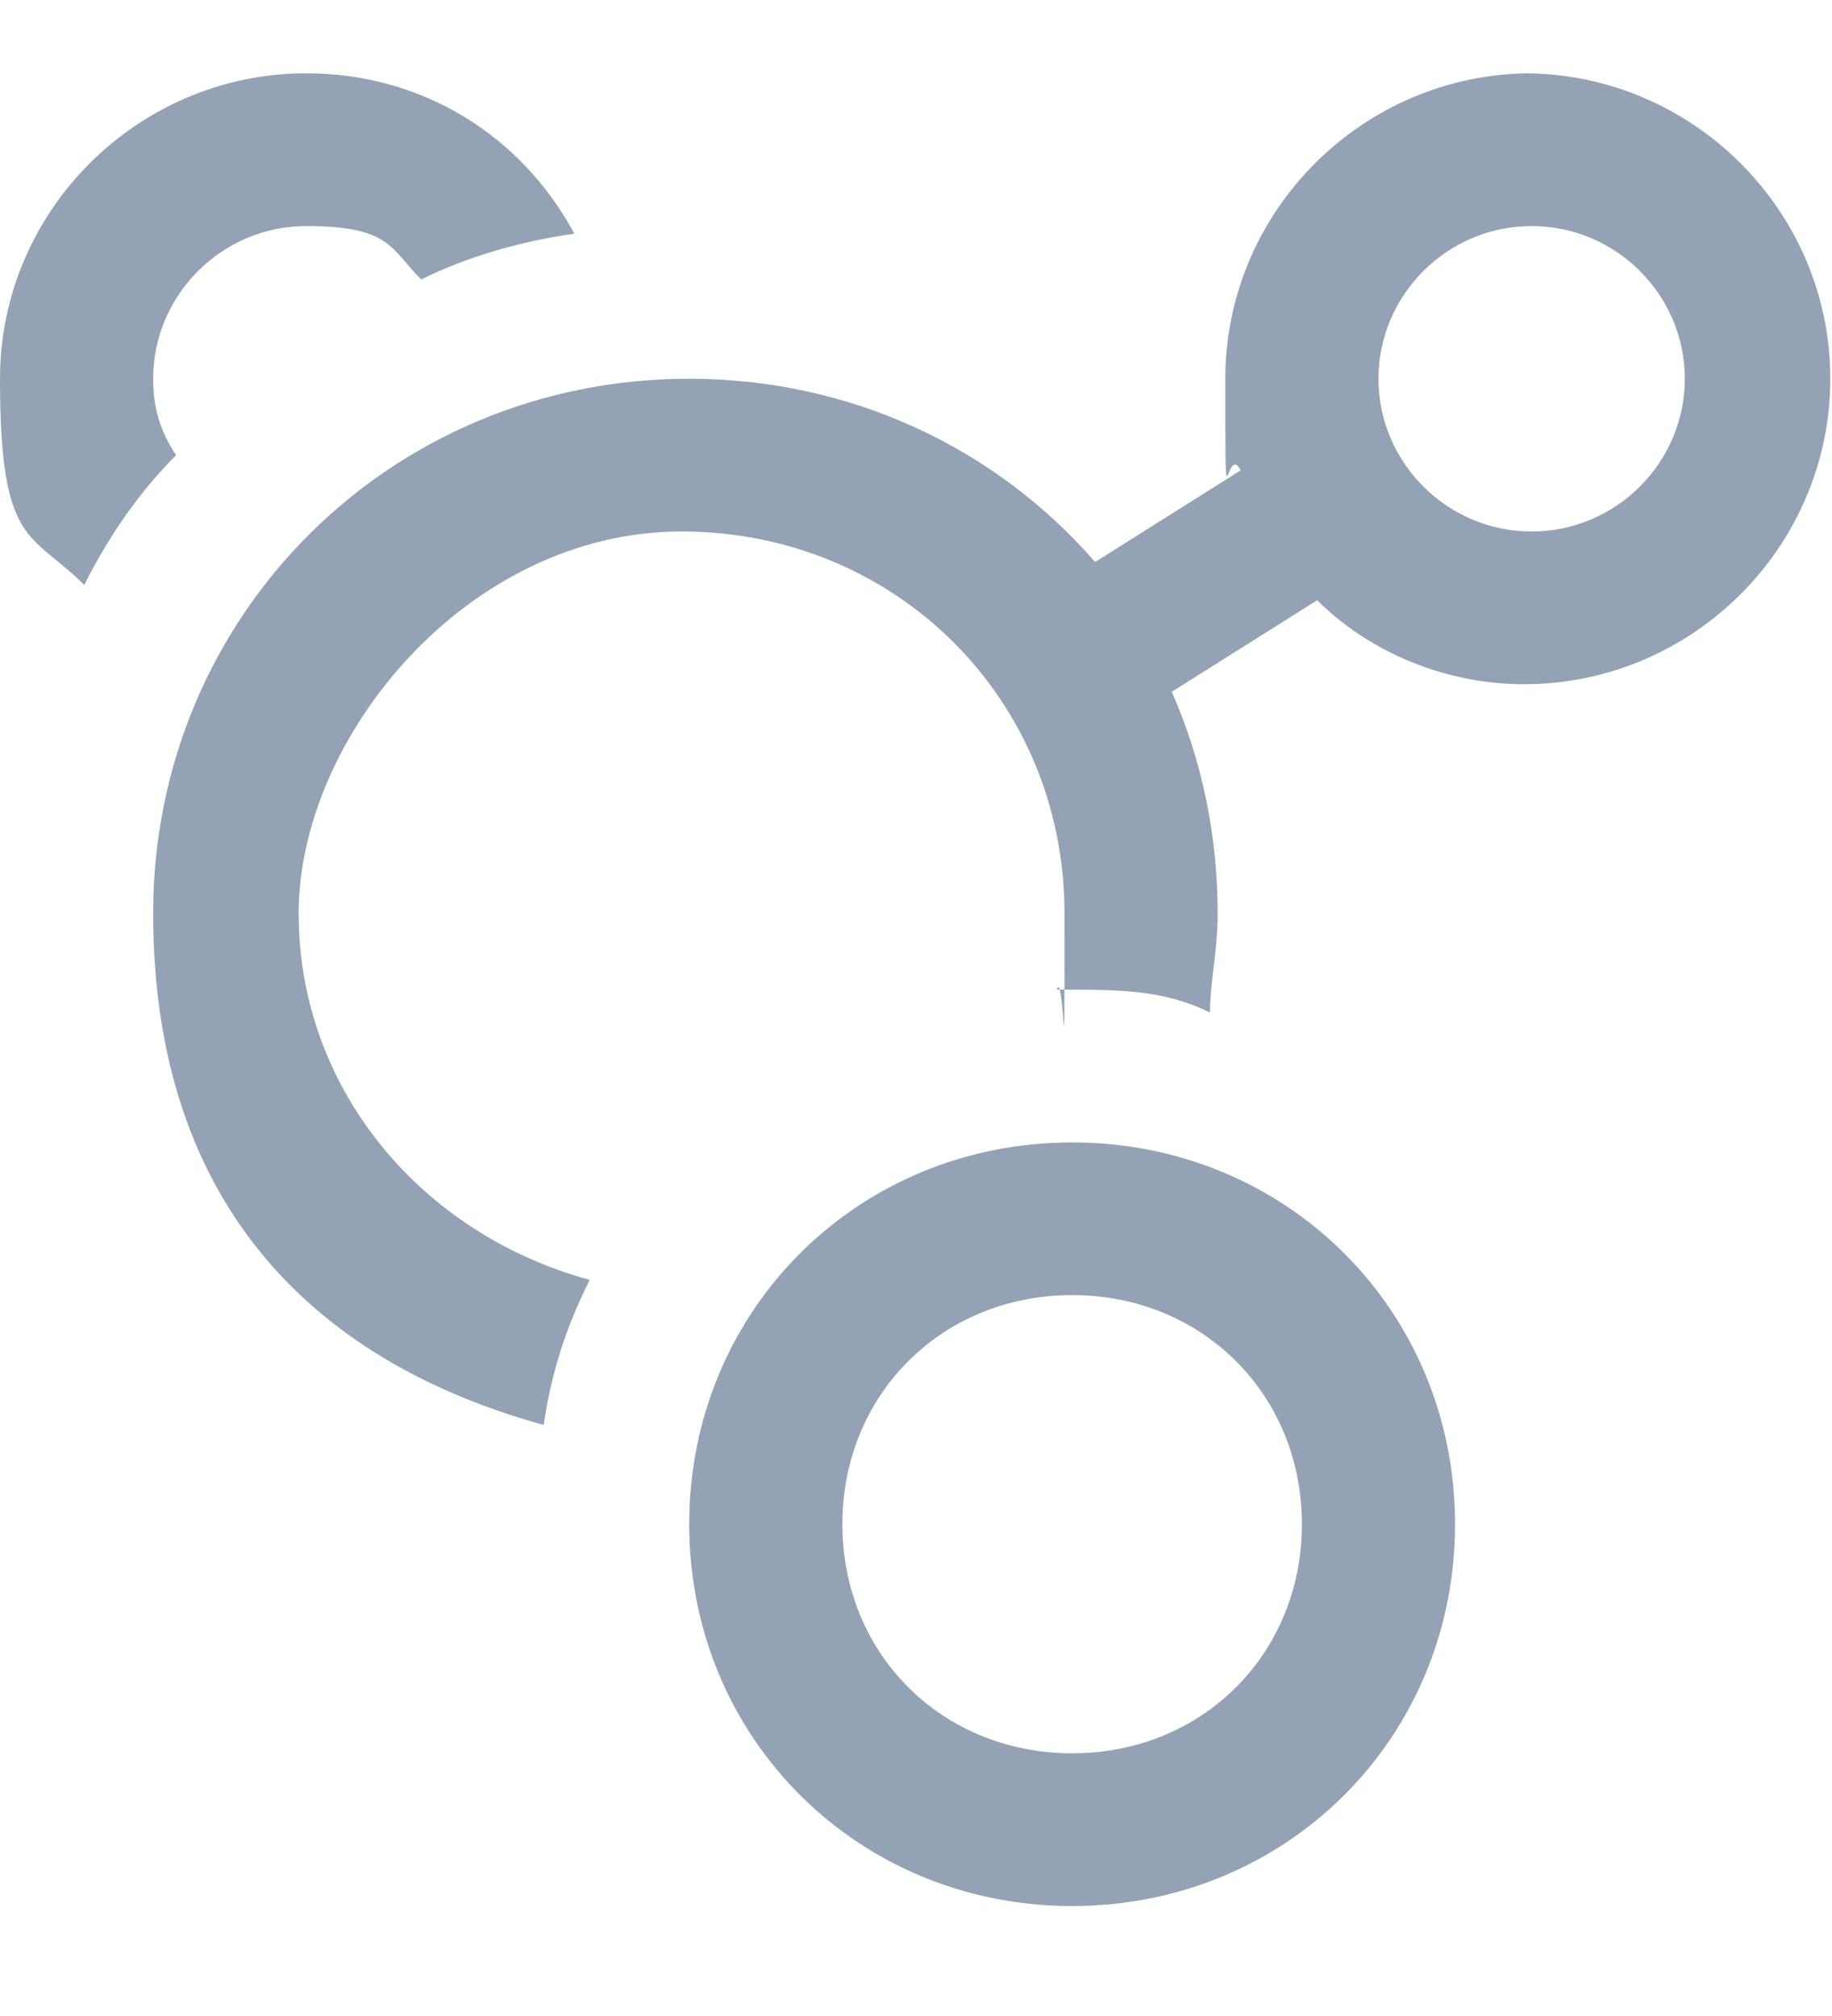 <svg width="50" height="55" viewBox="0 0 50 55" fill="none" xmlns="http://www.w3.org/2000/svg">
<path d="M41.802 2C37.204 2 33.442 5.75 33.442 10.333C33.442 14.917 33.442 12 33.86 12.833L29.889 15.333C27.172 12.208 23.2 10.333 18.811 10.333C10.66 10.333 4.18 16.792 4.18 24.917C4.18 33.042 8.778 37.208 14.84 38.875C15.049 37.417 15.467 36.167 16.094 34.917C11.496 33.667 8.151 29.708 8.151 24.917C8.151 20.125 12.75 14.5 18.602 14.5C24.454 14.5 29.053 19.083 29.053 24.917C29.053 30.75 29.053 26.375 28.844 27C28.844 27 28.844 27 29.053 27C30.516 27 31.77 27 33.024 27.625C33.024 26.792 33.233 25.958 33.233 24.917C33.233 22.833 32.815 20.75 31.979 18.875L35.95 16.375C37.413 17.833 39.503 18.667 41.593 18.667C46.191 18.667 49.954 14.917 49.954 10.333C49.954 5.75 46.191 2 41.593 2H41.802ZM41.802 14.5C39.503 14.5 37.622 12.625 37.622 10.333C37.622 8.042 39.503 6.167 41.802 6.167C44.101 6.167 45.983 8.042 45.983 10.333C45.983 12.625 44.101 14.5 41.802 14.5V14.5ZM4.18 10.333C4.18 8.042 6.061 6.167 8.36 6.167C10.66 6.167 10.66 6.792 11.496 7.625C12.75 7 14.213 6.583 15.676 6.375C14.213 3.667 11.496 2 8.36 2C3.762 2 0 5.75 0 10.333C0 14.917 0.836 14.5 2.299 15.958C2.926 14.708 3.762 13.458 4.807 12.417C4.389 11.792 4.18 11.167 4.18 10.333V10.333ZM29.262 31.167C23.409 31.167 18.811 35.75 18.811 41.583C18.811 47.417 23.409 52 29.262 52C35.114 52 39.712 47.417 39.712 41.583C39.712 35.75 35.114 31.167 29.262 31.167ZM29.262 47.833C25.708 47.833 22.991 45.125 22.991 41.583C22.991 38.042 25.708 35.333 29.262 35.333C32.815 35.333 35.532 38.042 35.532 41.583C35.532 45.125 32.815 47.833 29.262 47.833Z" fill="#93A3B5"/>
</svg>

